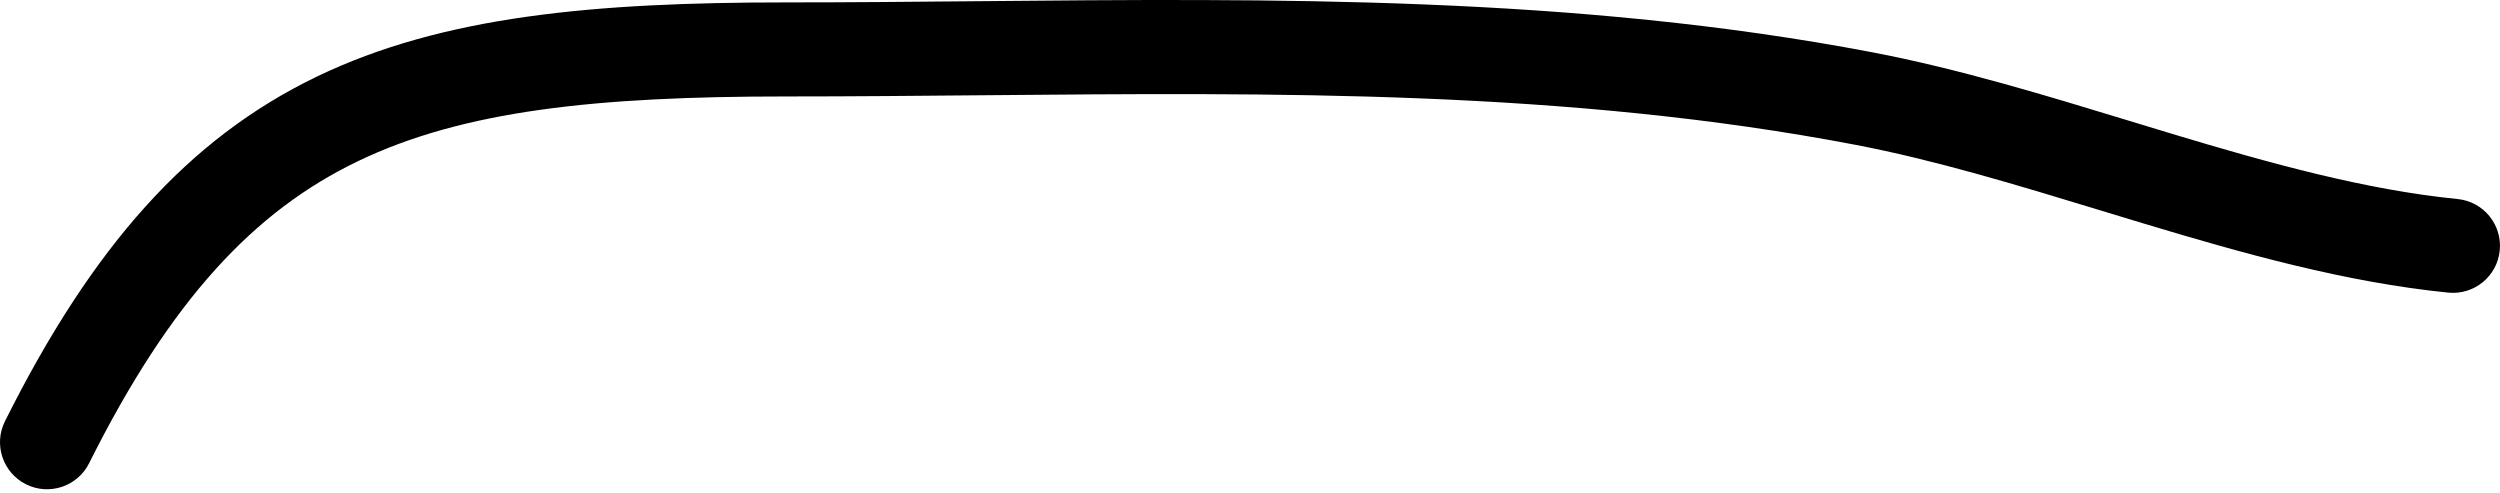 <?xml version="1.0" encoding="UTF-8"?> <svg xmlns="http://www.w3.org/2000/svg" width="213" height="42" viewBox="0 0 213 42" fill="none"> <path fill-rule="evenodd" clip-rule="evenodd" d="M83.215 0.103C108.475 -0.134 134.229 -0.376 159.544 4.46C166.831 5.852 174.23 8.106 181.399 10.291C182.62 10.664 183.835 11.034 185.042 11.398C193.455 13.933 201.541 16.173 209.391 16.958C211.593 17.178 213.199 19.142 212.979 21.344C212.759 23.545 210.795 25.152 208.594 24.931C199.893 24.061 191.145 21.606 182.73 19.07C181.475 18.692 180.229 18.312 178.99 17.935C171.799 15.745 164.869 13.635 158.04 12.33C133.583 7.659 108.791 7.886 83.563 8.117C78.06 8.167 72.536 8.218 66.99 8.218C50.807 8.218 39.468 9.409 30.465 13.749C21.653 17.996 14.56 25.531 7.591 39.47C6.601 41.449 4.195 42.251 2.216 41.262C0.236 40.272 -0.566 37.866 0.424 35.887C7.861 21.012 16.025 11.813 26.986 6.531C37.755 1.34 50.703 0.205 66.99 0.205C72.369 0.205 77.781 0.154 83.215 0.103Z" fill="black"></path> </svg> 